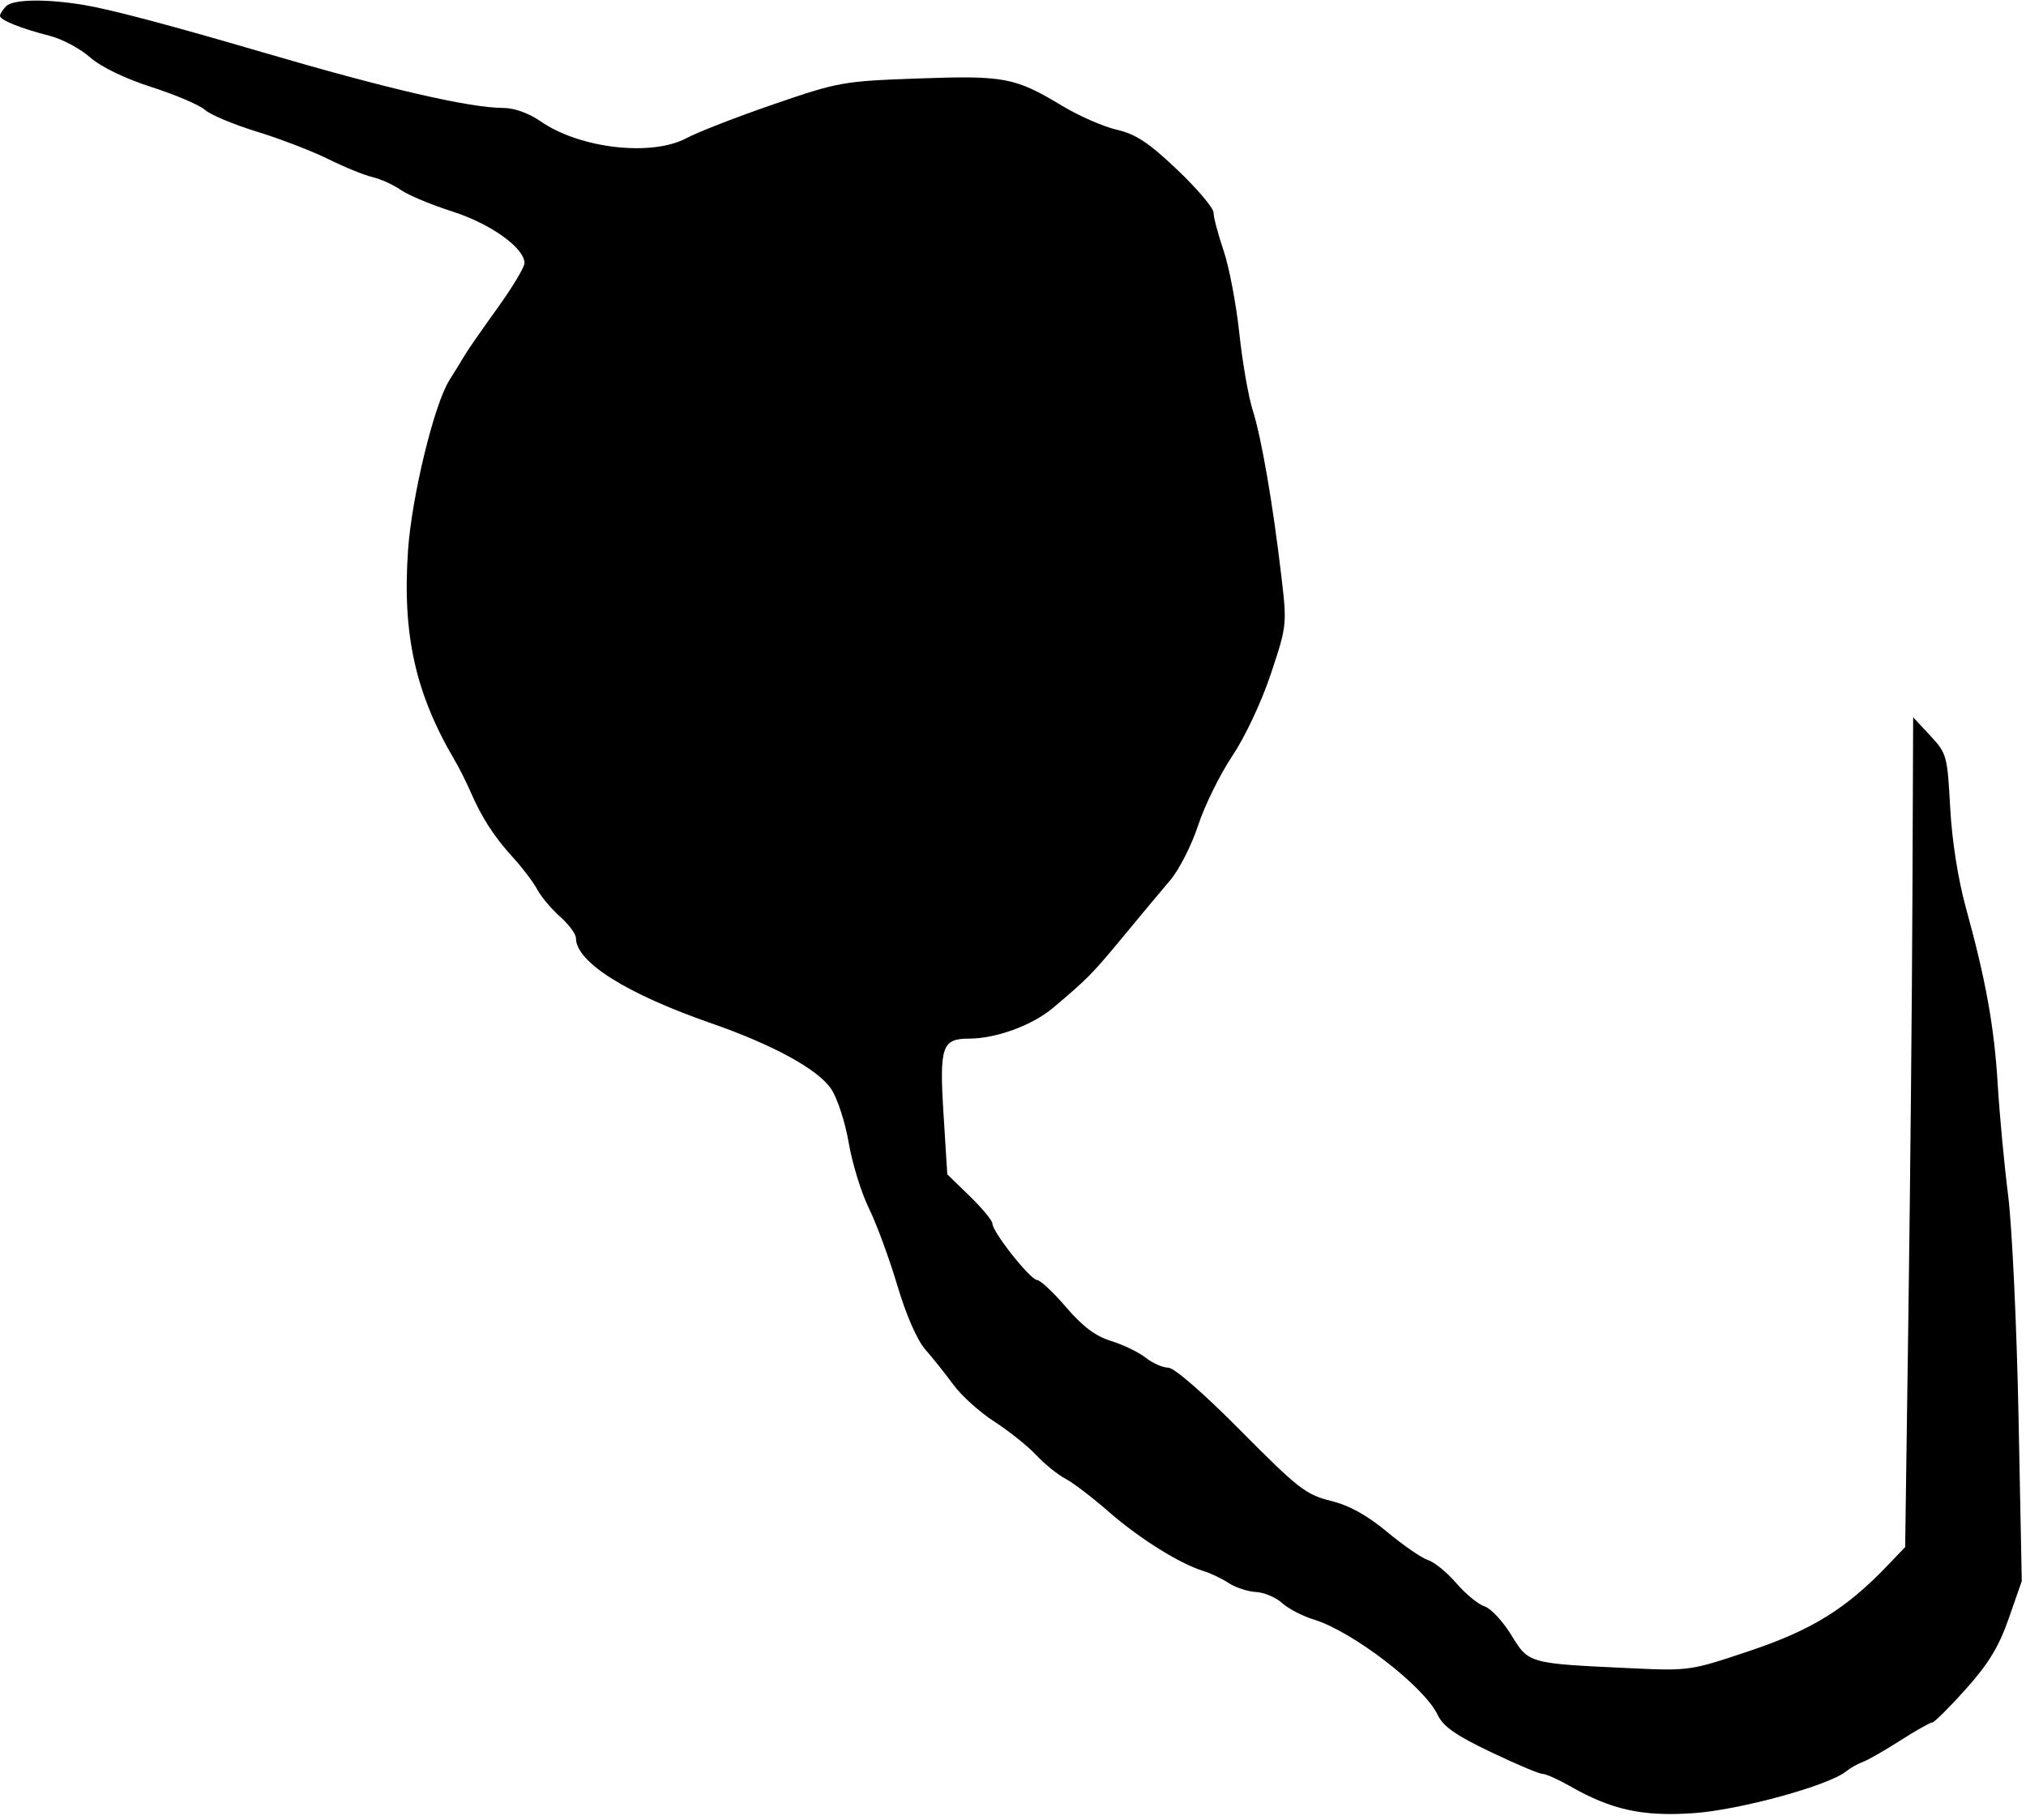 <svg xmlns="http://www.w3.org/2000/svg" width="394" height="354" viewBox="0 0 394 354" version="1.1">
	<path d="M 1.200 1.200 C 0.540 1.860, 0 2.705, 0 3.079 C 0 3.909, 4.064 5.540, 9.763 6.995 C 12.108 7.594, 15.597 9.463, 17.517 11.149 C 19.662 13.033, 24.278 15.266, 29.494 16.943 C 34.161 18.444, 38.829 20.440, 39.866 21.379 C 40.904 22.318, 45.459 24.224, 49.989 25.615 C 54.519 27.007, 60.762 29.407, 63.863 30.951 C 66.963 32.494, 70.823 34.066, 72.439 34.445 C 74.055 34.823, 76.530 35.946, 77.939 36.940 C 79.348 37.934, 83.848 39.817, 87.939 41.124 C 95.411 43.510, 102 48.220, 102 51.174 C 102 51.966, 99.637 55.896, 96.750 59.910 C 93.862 63.923, 91.061 67.948, 90.525 68.853 C 89.989 69.759, 88.565 72.075, 87.361 74 C 84.408 78.724, 80.081 96.555, 79.353 107 C 78.211 123.401, 80.789 134.947, 88.506 148 C 89.319 149.375, 90.670 152.075, 91.510 154 C 93.740 159.117, 96.076 162.721, 99.832 166.843 C 101.664 168.855, 103.756 171.625, 104.481 173 C 105.206 174.375, 107.194 176.741, 108.899 178.258 C 110.605 179.774, 112 181.652, 112 182.431 C 112 187.103, 121.793 193.272, 138.339 199.023 C 150.329 203.191, 159.082 207.981, 161.628 211.768 C 162.839 213.570, 164.376 218.280, 165.053 222.268 C 165.729 226.246, 167.495 231.975, 168.978 235 C 170.462 238.025, 172.948 244.775, 174.504 250 C 176.236 255.817, 178.357 260.663, 179.975 262.500 C 181.429 264.150, 183.882 267.227, 185.427 269.338 C 186.972 271.449, 190.545 274.665, 193.368 276.484 C 196.191 278.304, 199.850 281.230, 201.500 282.986 C 203.150 284.742, 205.706 286.809, 207.179 287.578 C 208.653 288.348, 212.459 291.254, 215.637 294.034 C 221.514 299.177, 229.481 304.166, 234 305.532 C 235.375 305.948, 237.600 307.007, 238.944 307.886 C 240.288 308.765, 242.679 309.549, 244.258 309.628 C 245.837 309.707, 248.112 310.668, 249.314 311.763 C 250.516 312.858, 253.300 314.306, 255.500 314.981 C 263.062 317.302, 276.938 327.977, 279.572 333.500 C 280.667 335.795, 283.095 337.498, 289.907 340.750 C 294.805 343.088, 299.336 345, 299.978 345 C 300.619 345, 303.024 346.074, 305.322 347.387 C 313.425 352.017, 319.483 353.336, 329.422 352.634 C 338.385 352, 355.607 347.277, 359 344.522 C 359.825 343.852, 361.286 343.025, 362.247 342.684 C 363.209 342.344, 366.480 340.475, 369.517 338.532 C 372.554 336.590, 375.368 335, 375.769 334.999 C 376.171 334.999, 379.114 332.076, 382.308 328.504 C 386.723 323.567, 388.723 320.269, 390.648 314.755 L 393.180 307.500 392.547 275.500 C 392.200 257.900, 391.290 238.550, 390.527 232.500 C 389.763 226.450, 388.854 216.775, 388.507 211 C 387.827 199.688, 386.207 190.689, 382.298 176.500 C 380.777 170.980, 379.601 163.467, 379.256 157.068 C 378.712 146.971, 378.588 146.523, 375.374 143.068 L 372.054 139.500 371.914 174.500 C 371.837 193.750, 371.488 230.063, 371.137 255.196 L 370.500 300.891 367 304.545 C 358.993 312.906, 352.338 317.023, 340.293 321.070 C 328.751 324.947, 328.511 324.982, 317.065 324.447 C 297.129 323.516, 297.334 323.573, 293.893 317.981 C 292.241 315.296, 289.902 312.791, 288.695 312.414 C 287.488 312.037, 285.025 310.016, 283.222 307.923 C 281.419 305.830, 278.944 303.804, 277.722 303.421 C 276.500 303.039, 272.928 300.583, 269.783 297.964 C 265.843 294.681, 262.425 292.795, 258.783 291.892 C 253.972 290.700, 252.411 289.484, 241.320 278.291 C 234.095 271.001, 228.352 266, 227.205 266 C 226.140 266, 224.158 265.125, 222.798 264.056 C 221.439 262.987, 218.416 261.524, 216.081 260.806 C 213.056 259.876, 210.542 257.990, 207.340 254.250 C 204.868 251.362, 202.318 248.974, 201.673 248.943 C 200.342 248.878, 193 239.599, 193 237.982 C 193 237.401, 191.025 235.006, 188.611 232.660 L 184.222 228.394 183.491 216.694 C 182.668 203.517, 183.181 202, 188.464 202 C 193.687 202, 200.751 199.416, 204.760 196.039 C 211.505 190.358, 212.437 189.411, 218.500 182.069 C 221.800 178.073, 225.898 173.161, 227.606 171.152 C 229.315 169.143, 231.748 164.350, 233.013 160.500 C 234.278 156.650, 237.266 150.583, 239.651 147.019 C 242.150 143.285, 245.328 136.519, 247.147 131.058 C 250.270 121.684, 250.293 121.471, 249.185 112.039 C 247.524 97.893, 245.317 85.110, 243.613 79.762 C 242.783 77.157, 241.610 70.407, 241.007 64.762 C 240.404 59.118, 239.030 51.911, 237.955 48.746 C 236.880 45.581, 236 42.255, 236 41.354 C 236 40.453, 232.826 36.701, 228.947 33.017 C 223.396 27.745, 220.894 26.088, 217.191 25.234 C 214.604 24.636, 209.841 22.554, 206.606 20.606 C 197.381 15.051, 195.351 14.664, 178.568 15.261 C 163.987 15.780, 163.079 15.942, 150.500 20.261 C 143.350 22.716, 135.707 25.686, 133.515 26.862 C 126.756 30.488, 112.783 28.893, 105.186 23.629 C 102.888 22.036, 100.034 20.999, 97.946 20.997 C 91.329 20.990, 75.398 17.310, 51 10.150 C 33.368 4.976, 21.744 1.892, 16.500 0.998 C 9.154 -0.254, 2.567 -0.167, 1.200 1.200" stroke="none" fill="black" fill-rule="evenodd"/>
</svg>
